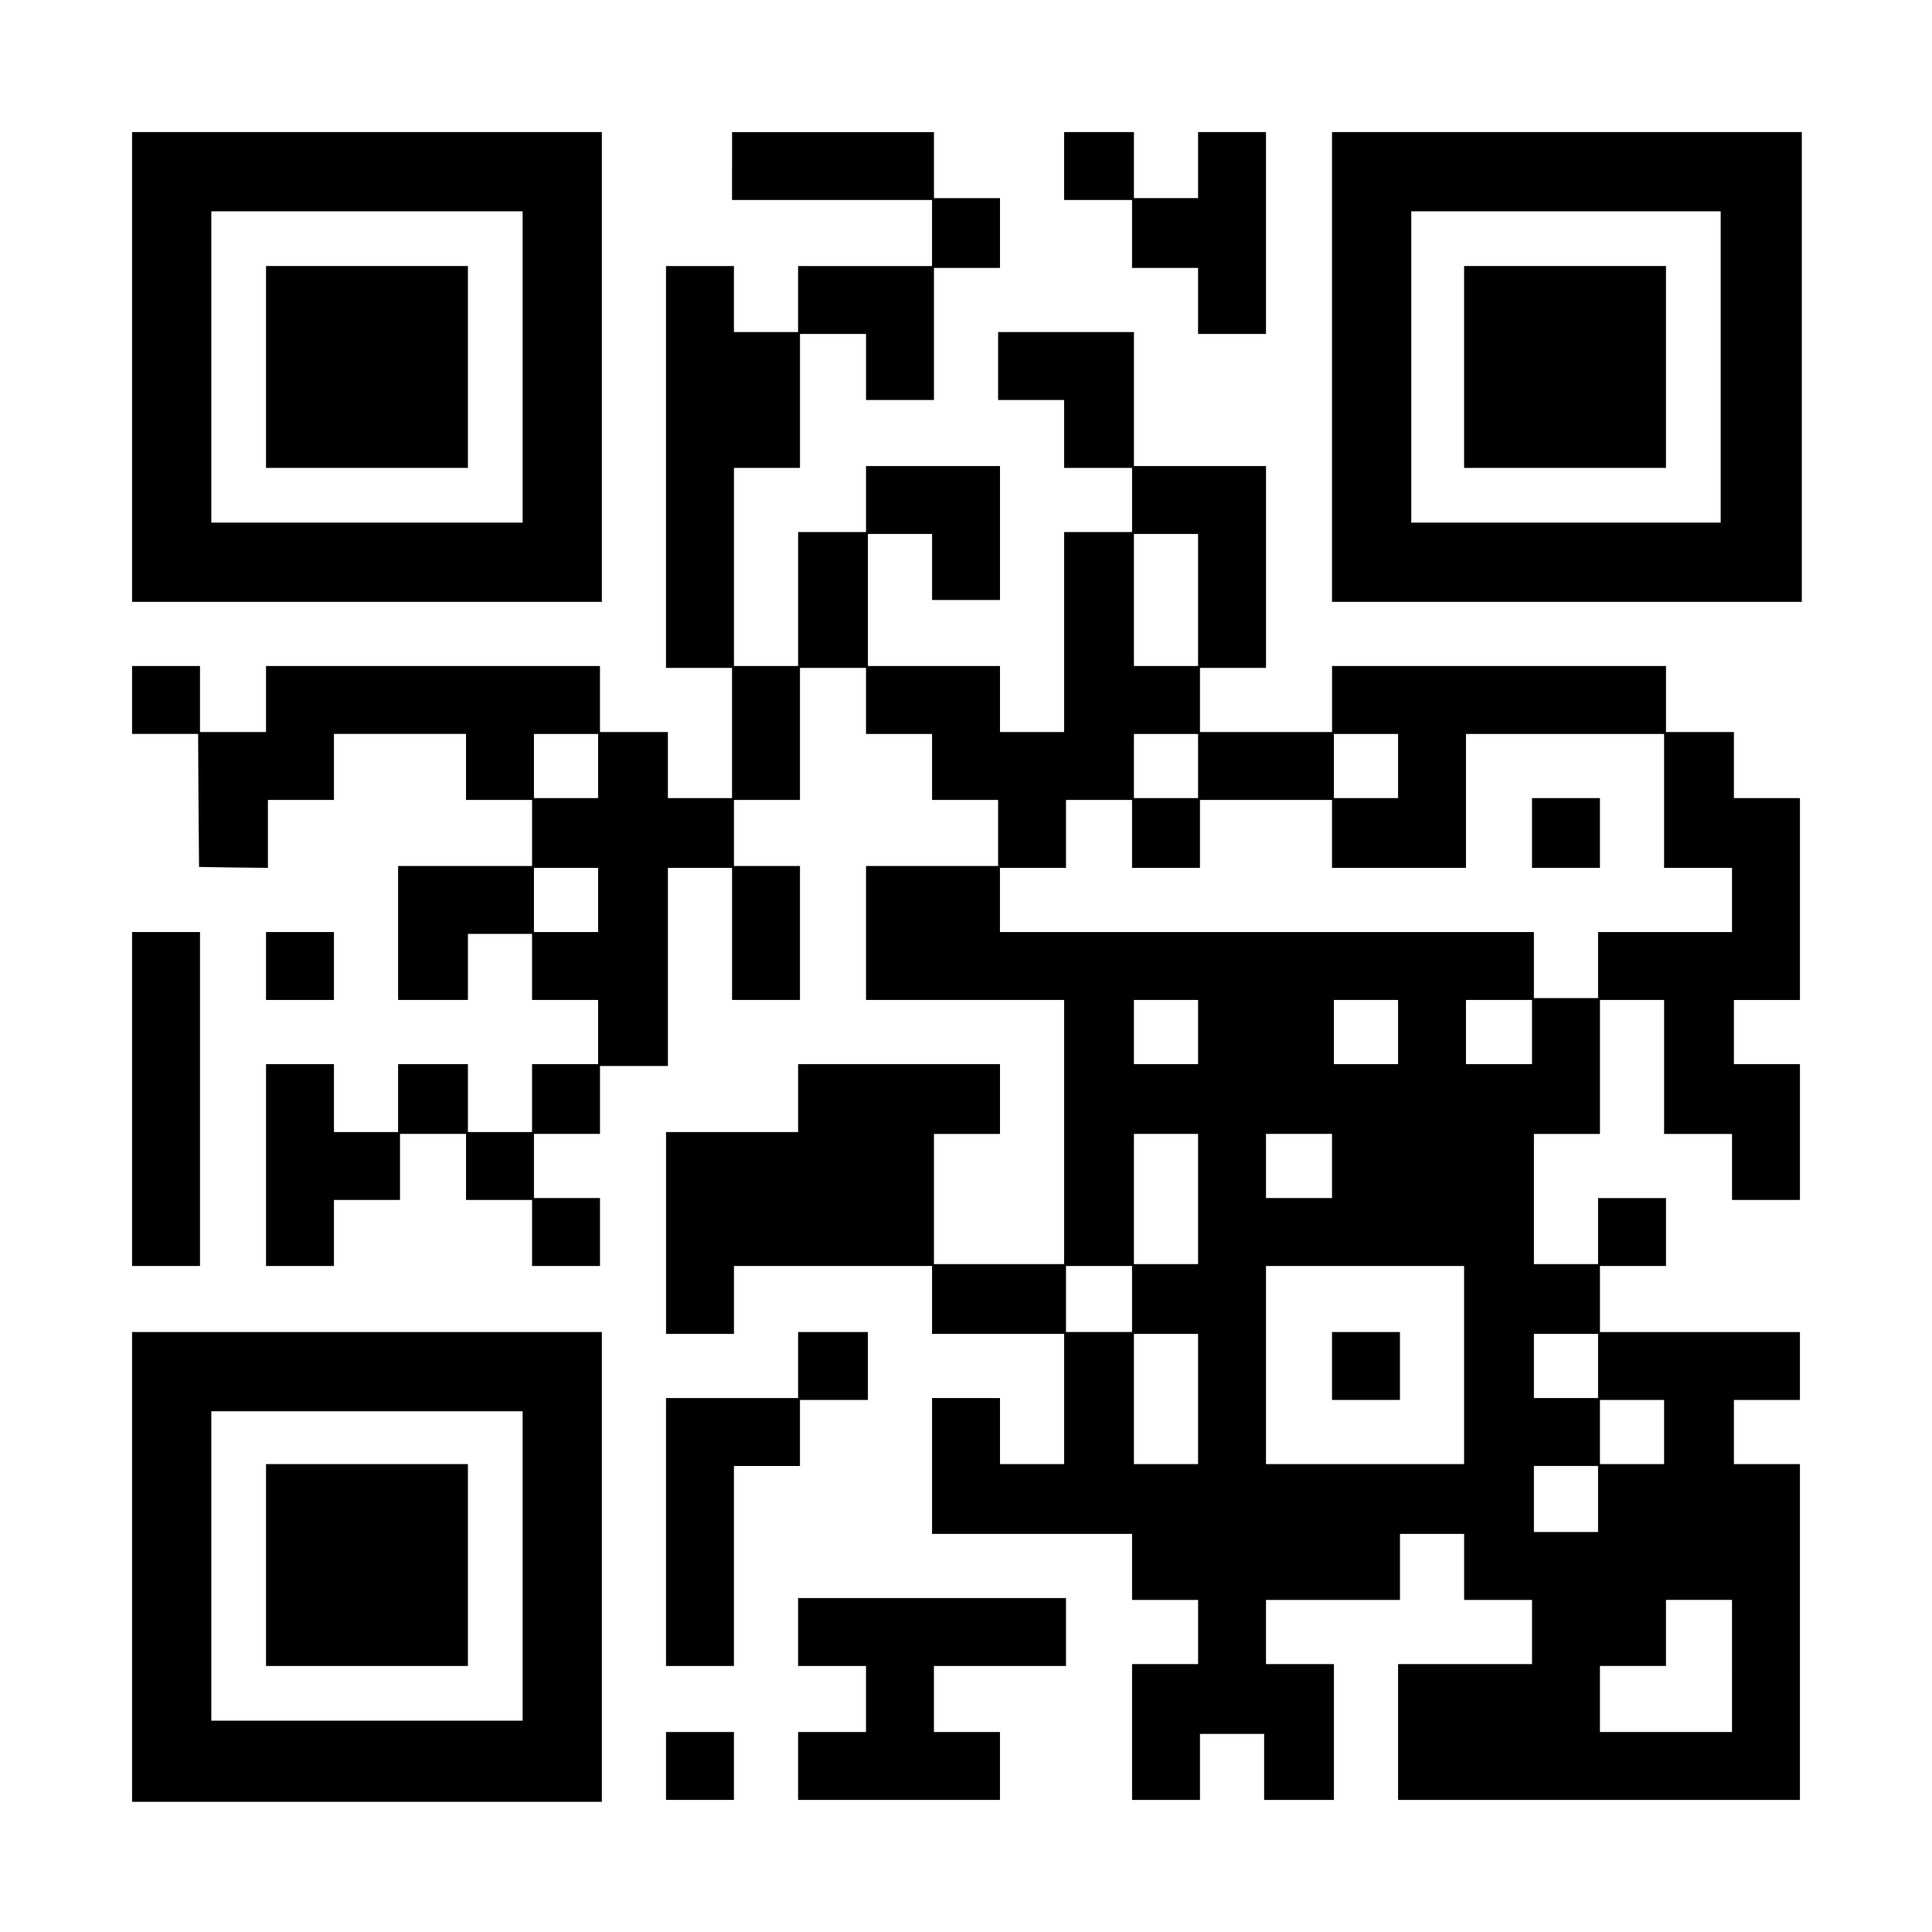 <?xml version="1.0" encoding="UTF-8" standalone="yes"?>
<svg version="1.0" xmlns="http://www.w3.org/2000/svg" width="1024" height="1024" viewBox="0 0 1024 1024" preserveAspectRatio="xMidYMid meet">
  <g transform="translate(0,1024) scale(0.1,-0.1)" fill="#000000" stroke="none">
    <path d="M700 8295 l0 -1245 1245 0 1245 0 0 1245 0 1245 -1245 0 -1245 0 0
-1245z m2070 0 l0 -825 -825 0 -825 0 0 825 0 825 825 0 825 0 0 -825z"/>
    <path d="M1410 8295 l0 -535 535 0 535 0 0 535 0 535 -535 0 -535 0 0 -535z"/>
    <path d="M3880 9360 l0 -180 530 0 530 0 0 -175 0 -175 -355 0 -355 0 0 -175
0 -175 -170 0 -170 0 0 175 0 175 -180 0 -180 0 0 -1065 0 -1065 175 0 175 0
0 -345 0 -345 -170 0 -170 0 0 175 0 175 -180 0 -180 0 0 175 0 175 -885 0
-885 0 0 -175 0 -175 -175 0 -175 0 0 175 0 175 -180 0 -180 0 0 -180 0 -180
175 0 175 0 2 -352 3 -353 183 -3 182 -2 0 180 0 180 175 0 175 0 0 175 0 175
350 0 350 0 0 -175 0 -175 175 0 175 0 0 -175 0 -175 -355 0 -355 0 0 -355 0
-355 185 0 185 0 0 175 0 175 170 0 170 0 0 -175 0 -175 175 0 175 0 0 -170 0
-170 -175 0 -175 0 0 -180 0 -180 -170 0 -170 0 0 180 0 180 -185 0 -185 0 0
-180 0 -180 -170 0 -170 0 0 180 0 180 -180 0 -180 0 0 -535 0 -535 180 0 180
0 0 175 0 175 175 0 175 0 0 175 0 175 175 0 175 0 0 -175 0 -175 175 0 175 0
0 -175 0 -175 180 0 180 0 0 180 0 180 -175 0 -175 0 0 170 0 170 175 0 175 0
0 180 0 180 180 0 180 0 0 525 0 525 170 0 170 0 0 -350 0 -350 180 0 180 0 0
355 0 355 -175 0 -175 0 0 175 0 175 175 0 175 0 0 350 0 350 175 0 175 0 0
-175 0 -175 175 0 175 0 0 -175 0 -175 175 0 175 0 0 -175 0 -175 -350 0 -350
0 0 -355 0 -355 525 0 525 0 0 -700 0 -700 -345 0 -345 0 0 345 0 345 175 0
175 0 0 185 0 185 -535 0 -535 0 0 -180 0 -180 -350 0 -350 0 0 -535 0 -535
180 0 180 0 0 180 0 180 525 0 525 0 0 -180 0 -180 350 0 350 0 0 -345 0 -345
-170 0 -170 0 0 175 0 175 -180 0 -180 0 0 -360 0 -360 530 0 530 0 0 -175 0
-175 175 0 175 0 0 -170 0 -170 -175 0 -175 0 0 -360 0 -360 180 0 180 0 0
175 0 175 170 0 170 0 0 -175 0 -175 185 0 185 0 0 360 0 360 -180 0 -180 0 0
170 0 170 355 0 355 0 0 175 0 175 170 0 170 0 0 -175 0 -175 180 0 180 0 0
-170 0 -170 -355 0 -355 0 0 -360 0 -360 1065 0 1065 0 0 890 0 890 -175 0
-175 0 0 170 0 170 175 0 175 0 0 180 0 180 -530 0 -530 0 0 175 0 175 175 0
175 0 0 180 0 180 -180 0 -180 0 0 -175 0 -175 -170 0 -170 0 0 345 0 345 175
0 175 0 0 355 0 355 170 0 170 0 0 -355 0 -355 180 0 180 0 0 -175 0 -175 180
0 180 0 0 360 0 360 -175 0 -175 0 0 170 0 170 175 0 175 0 0 535 0 535 -175
0 -175 0 0 175 0 175 -180 0 -180 0 0 175 0 175 -885 0 -885 0 0 -175 0 -175
-350 0 -350 0 0 170 0 170 175 0 175 0 0 535 0 535 -350 0 -350 0 0 355 0 355
-360 0 -360 0 0 -180 0 -180 175 0 175 0 0 -180 0 -180 180 0 180 0 0 -170 0
-170 -180 0 -180 0 0 -530 0 -530 -170 0 -170 0 0 175 0 175 -350 0 -350 0 0
350 0 350 170 0 170 0 0 -175 0 -175 180 0 180 0 0 355 0 355 -355 0 -355 0 0
-175 0 -175 -180 0 -180 0 0 -355 0 -355 -170 0 -170 0 0 525 0 525 175 0 175
0 0 355 0 355 175 0 175 0 0 -175 0 -175 180 0 180 0 0 350 0 350 175 0 175 0
0 185 0 185 -175 0 -175 0 0 175 0 175 -535 0 -535 0 0 -180z m2470 -2300 l0
-350 -170 0 -170 0 0 350 0 350 170 0 170 0 0 -350z m-3180 -880 l0 -170 -170
0 -170 0 0 170 0 170 170 0 170 0 0 -170z m3180 0 l0 -170 -170 0 -170 0 0
170 0 170 170 0 170 0 0 -170z m1060 0 l0 -170 -170 0 -170 0 0 170 0 170 170
0 170 0 0 -170z m1410 -185 l0 -355 180 0 180 0 0 -170 0 -170 -355 0 -355 0
0 -175 0 -175 -170 0 -170 0 0 175 0 175 -1415 0 -1415 0 0 170 0 170 175 0
175 0 0 180 0 180 175 0 175 0 0 -180 0 -180 180 0 180 0 0 180 0 180 350 0
350 0 0 -180 0 -180 355 0 355 0 0 355 0 355 525 0 525 0 0 -355z m-5650 -525
l0 -170 -170 0 -170 0 0 170 0 170 170 0 170 0 0 -170z m3180 -700 l0 -170
-170 0 -170 0 0 170 0 170 170 0 170 0 0 -170z m1060 0 l0 -170 -170 0 -170 0
0 170 0 170 170 0 170 0 0 -170z m710 0 l0 -170 -175 0 -175 0 0 170 0 170
175 0 175 0 0 -170z m-1770 -885 l0 -345 -170 0 -170 0 0 345 0 345 170 0 170
0 0 -345z m710 175 l0 -170 -175 0 -175 0 0 170 0 170 175 0 175 0 0 -170z
m-1060 -705 l0 -175 -175 0 -175 0 0 175 0 175 175 0 175 0 0 -175z m1760
-350 l0 -525 -525 0 -525 0 0 525 0 525 525 0 525 0 0 -525z m-1410 -180 l0
-345 -170 0 -170 0 0 345 0 345 170 0 170 0 0 -345z m2120 175 l0 -170 -170 0
-170 0 0 170 0 170 170 0 170 0 0 -170z m350 -350 l0 -170 -170 0 -170 0 0
170 0 170 170 0 170 0 0 -170z m-350 -355 l0 -175 -170 0 -170 0 0 175 0 175
170 0 170 0 0 -175z m710 -885 l0 -350 -350 0 -350 0 0 175 0 175 175 0 175 0
0 175 0 175 175 0 175 0 0 -350z"/>
    <path d="M8120 5825 l0 -185 180 0 180 0 0 185 0 185 -180 0 -180 0 0 -185z"/>
    <path d="M7060 3000 l0 -180 180 0 180 0 0 180 0 180 -180 0 -180 0 0 -180z"/>
    <path d="M5640 9360 l0 -180 180 0 180 0 0 -180 0 -180 175 0 175 0 0 -175 0
-175 180 0 180 0 0 535 0 535 -180 0 -180 0 0 -175 0 -175 -170 0 -170 0 0
175 0 175 -185 0 -185 0 0 -180z"/>
    <path d="M7060 8295 l0 -1245 1245 0 1245 0 0 1245 0 1245 -1245 0 -1245 0 0
-1245z m2060 0 l0 -825 -820 0 -820 0 0 825 0 825 820 0 820 0 0 -825z"/>
    <path d="M7760 8295 l0 -535 535 0 535 0 0 535 0 535 -535 0 -535 0 0 -535z"/>
    <path d="M700 4415 l0 -885 180 0 180 0 0 885 0 885 -180 0 -180 0 0 -885z"/>
    <path d="M1410 5120 l0 -180 180 0 180 0 0 180 0 180 -180 0 -180 0 0 -180z"/>
    <path d="M700 1935 l0 -1245 1245 0 1245 0 0 1245 0 1245 -1245 0 -1245 0 0
-1245z m2070 5 l0 -820 -825 0 -825 0 0 820 0 820 825 0 825 0 0 -820z"/>
    <path d="M1410 1945 l0 -535 535 0 535 0 0 535 0 535 -535 0 -535 0 0 -535z"/>
    <path d="M4230 3005 l0 -175 -350 0 -350 0 0 -710 0 -710 180 0 180 0 0 530 0
530 175 0 175 0 0 175 0 175 180 0 180 0 0 180 0 180 -185 0 -185 0 0 -175z"/>
    <path d="M4230 1590 l0 -180 180 0 180 0 0 -175 0 -175 -180 0 -180 0 0 -180
0 -180 535 0 535 0 0 180 0 180 -175 0 -175 0 0 175 0 175 350 0 350 0 0 180
0 180 -710 0 -710 0 0 -180z"/>
    <path d="M3530 880 l0 -180 180 0 180 0 0 180 0 180 -180 0 -180 0 0 -180z"/>
  </g>
</svg>